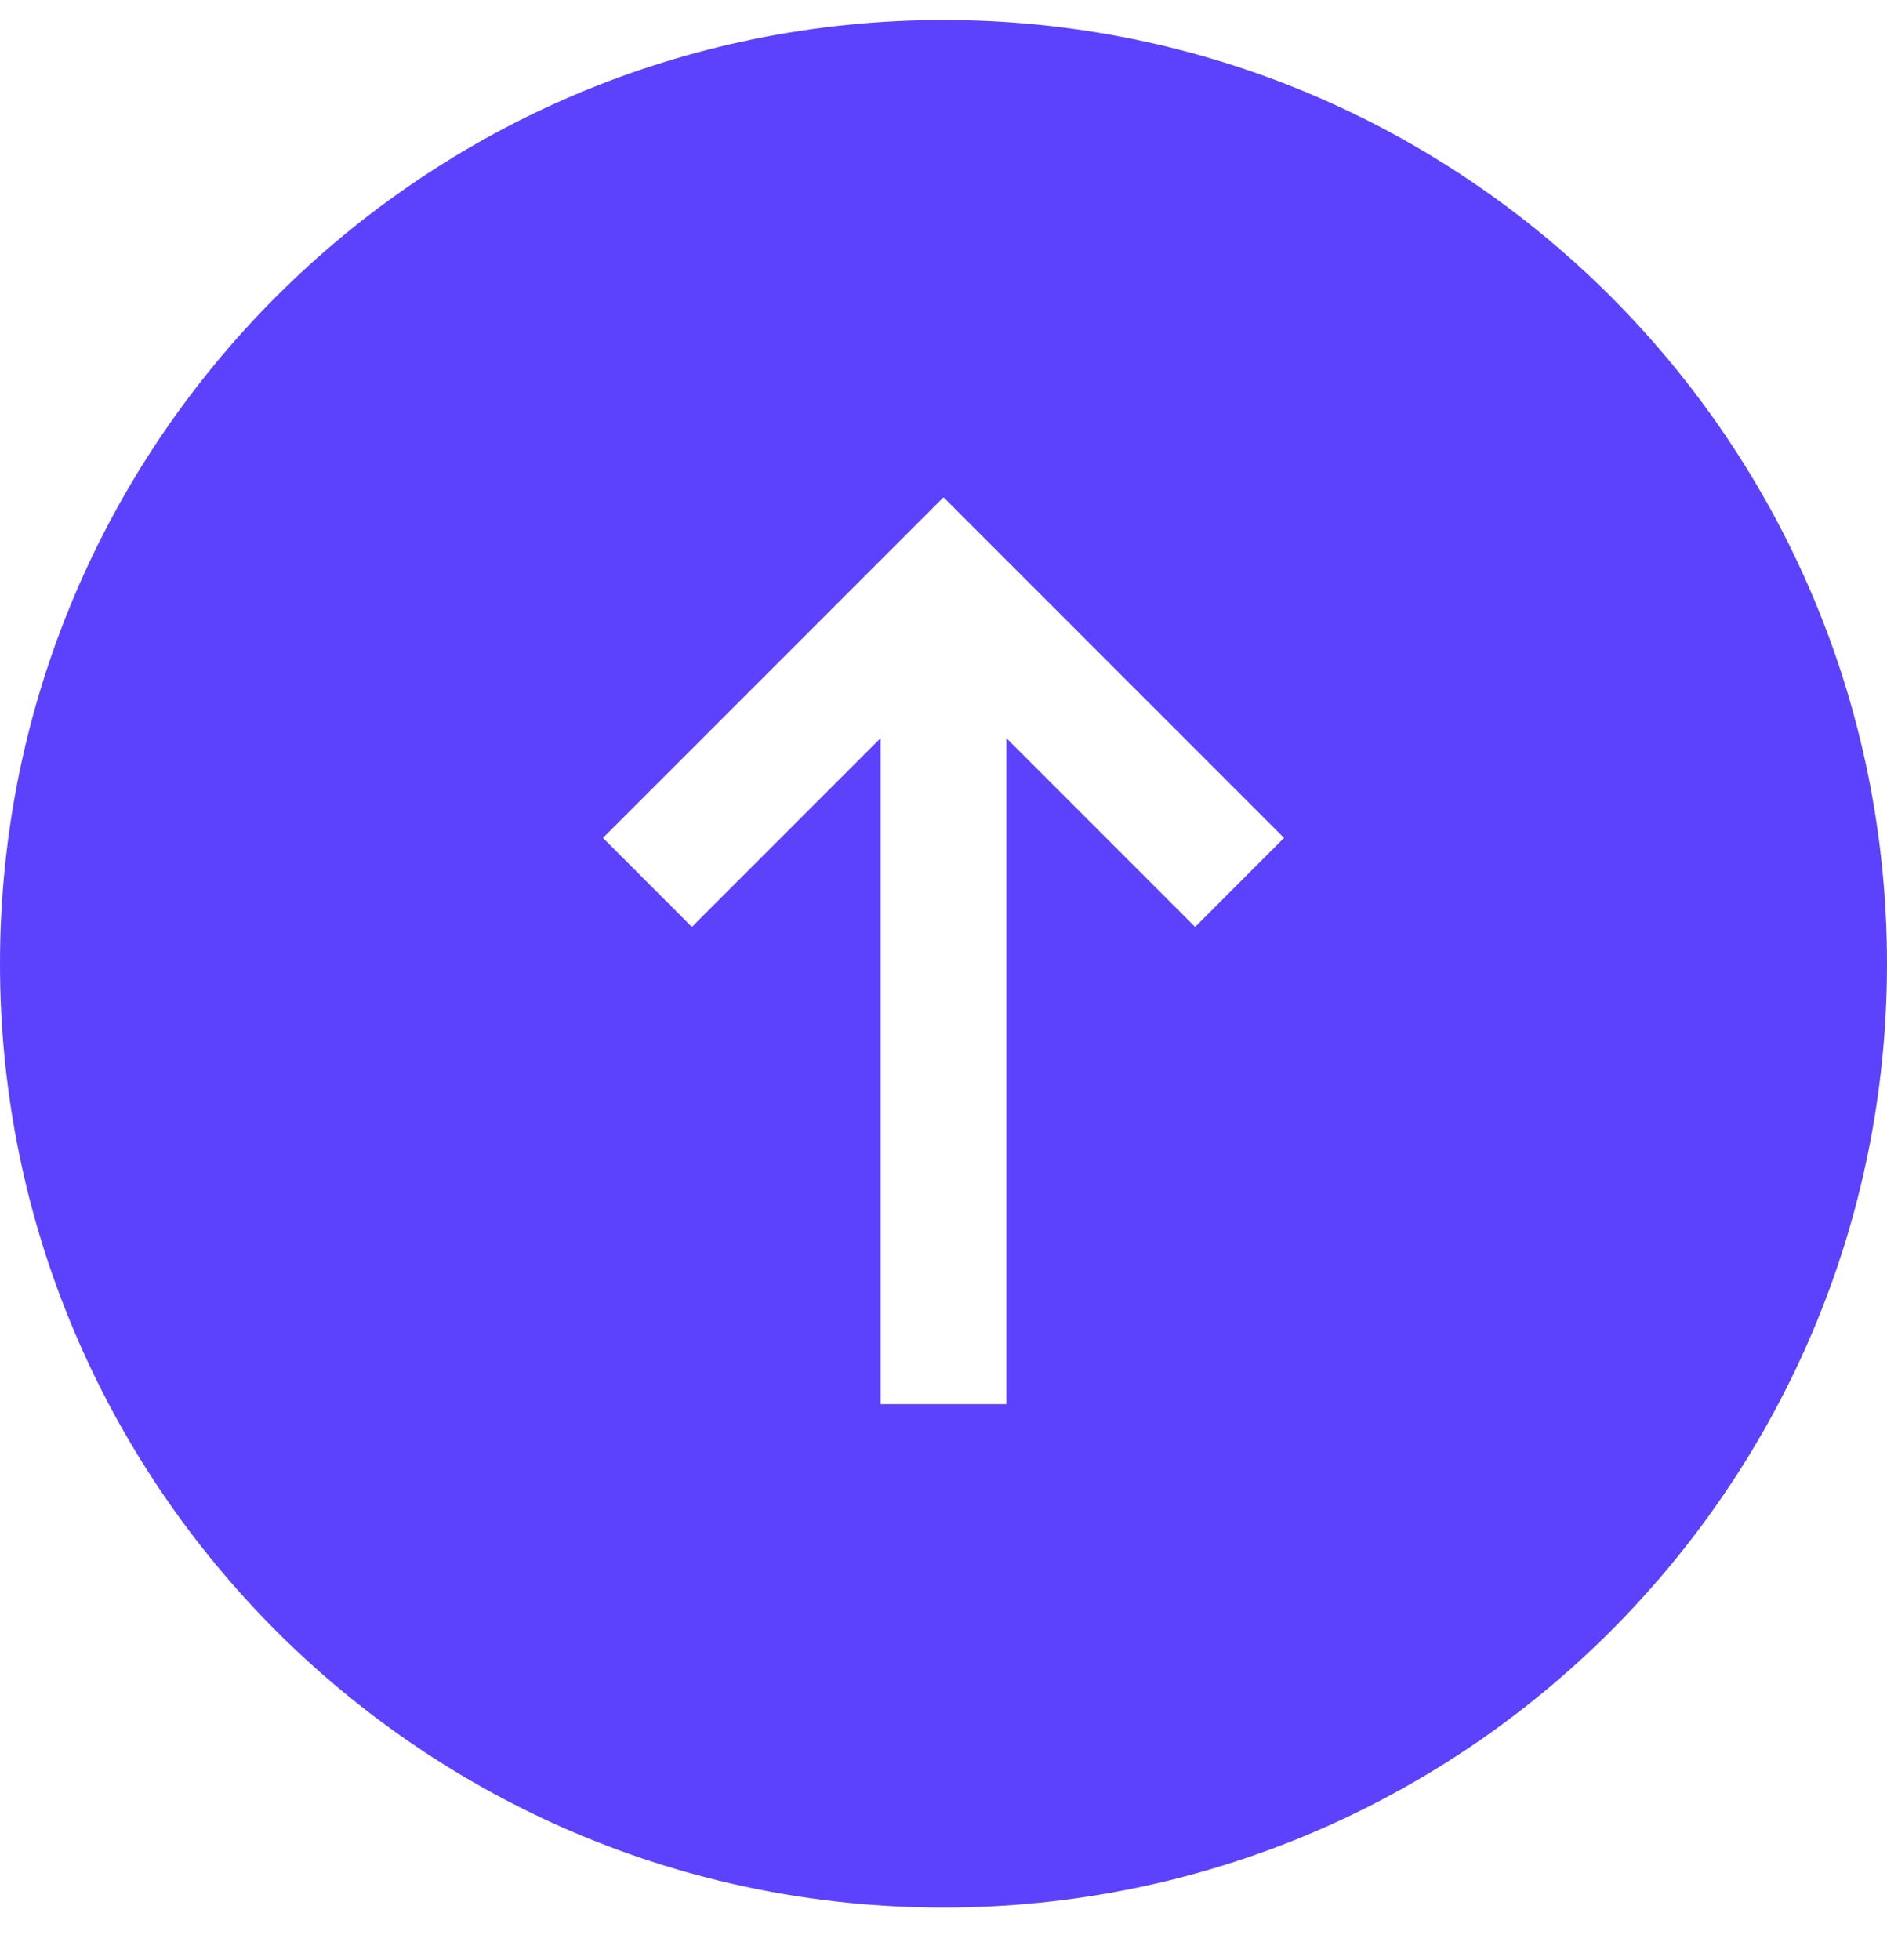 <?xml version="1.0" encoding="UTF-8"?>
<svg xmlns="http://www.w3.org/2000/svg" width="26" height="27" viewBox="0 0 26 27" fill="none">
  <path fill-rule="evenodd" clip-rule="evenodd" d="M13 26.276C5.82 26.276 3.13835e-07 20.455 0 13.276C-3.13835e-07 6.096 5.82 0.276 13 0.276C20.18 0.276 26 6.096 26 13.276C26 20.455 20.18 26.276 13 26.276ZM8.308 11.542L13 6.85L17.692 11.542L16.467 12.768L13.867 10.168V19.342H12.133V10.168L9.533 12.768L8.308 11.542Z" fill="#5C42FC"></path>
</svg>

